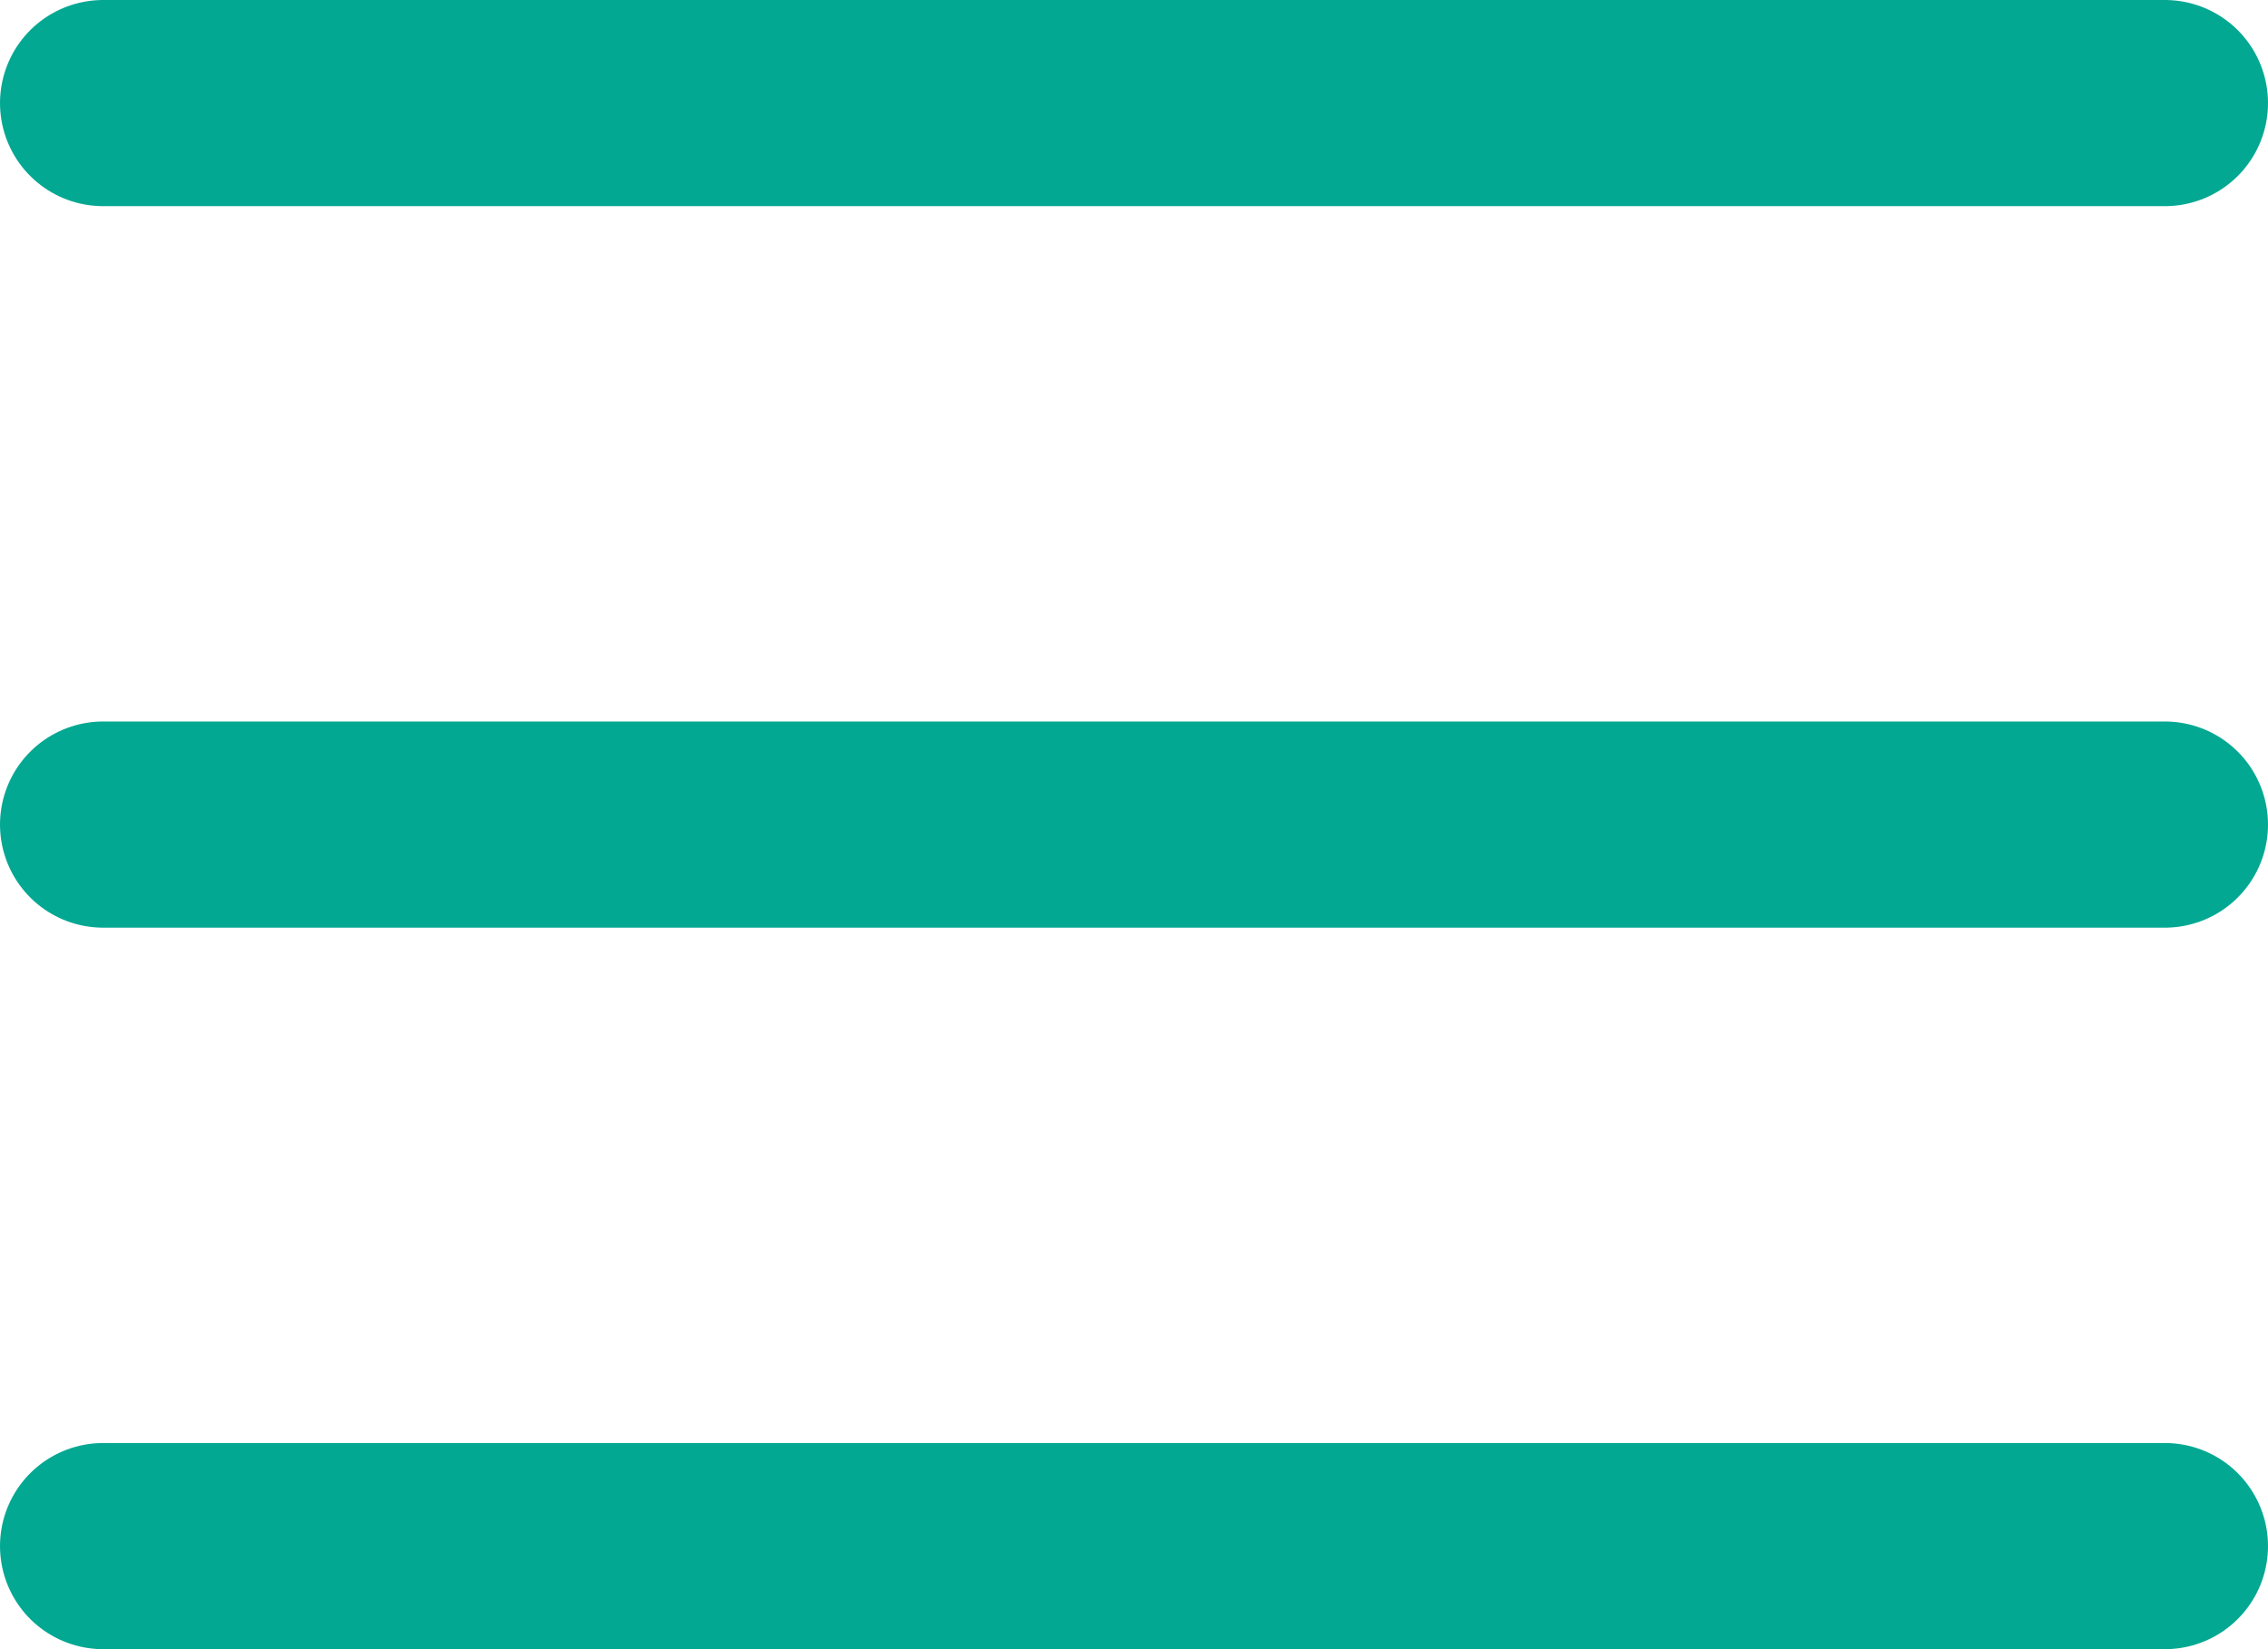<svg width="22" height="16" viewBox="0 0 22 16" fill="none" xmlns="http://www.w3.org/2000/svg">
<g id="Group 140">
<path id="Line 24" d="M1 1H21" stroke="#03A892" stroke-width="2" stroke-linecap="round"/>
<path id="Line 25" d="M1 8H21" stroke="#03A892" stroke-width="2" stroke-linecap="round"/>
<path id="Line 26" d="M1 15H21" stroke="#03A892" stroke-width="2" stroke-linecap="round"/>
</g>
</svg>
